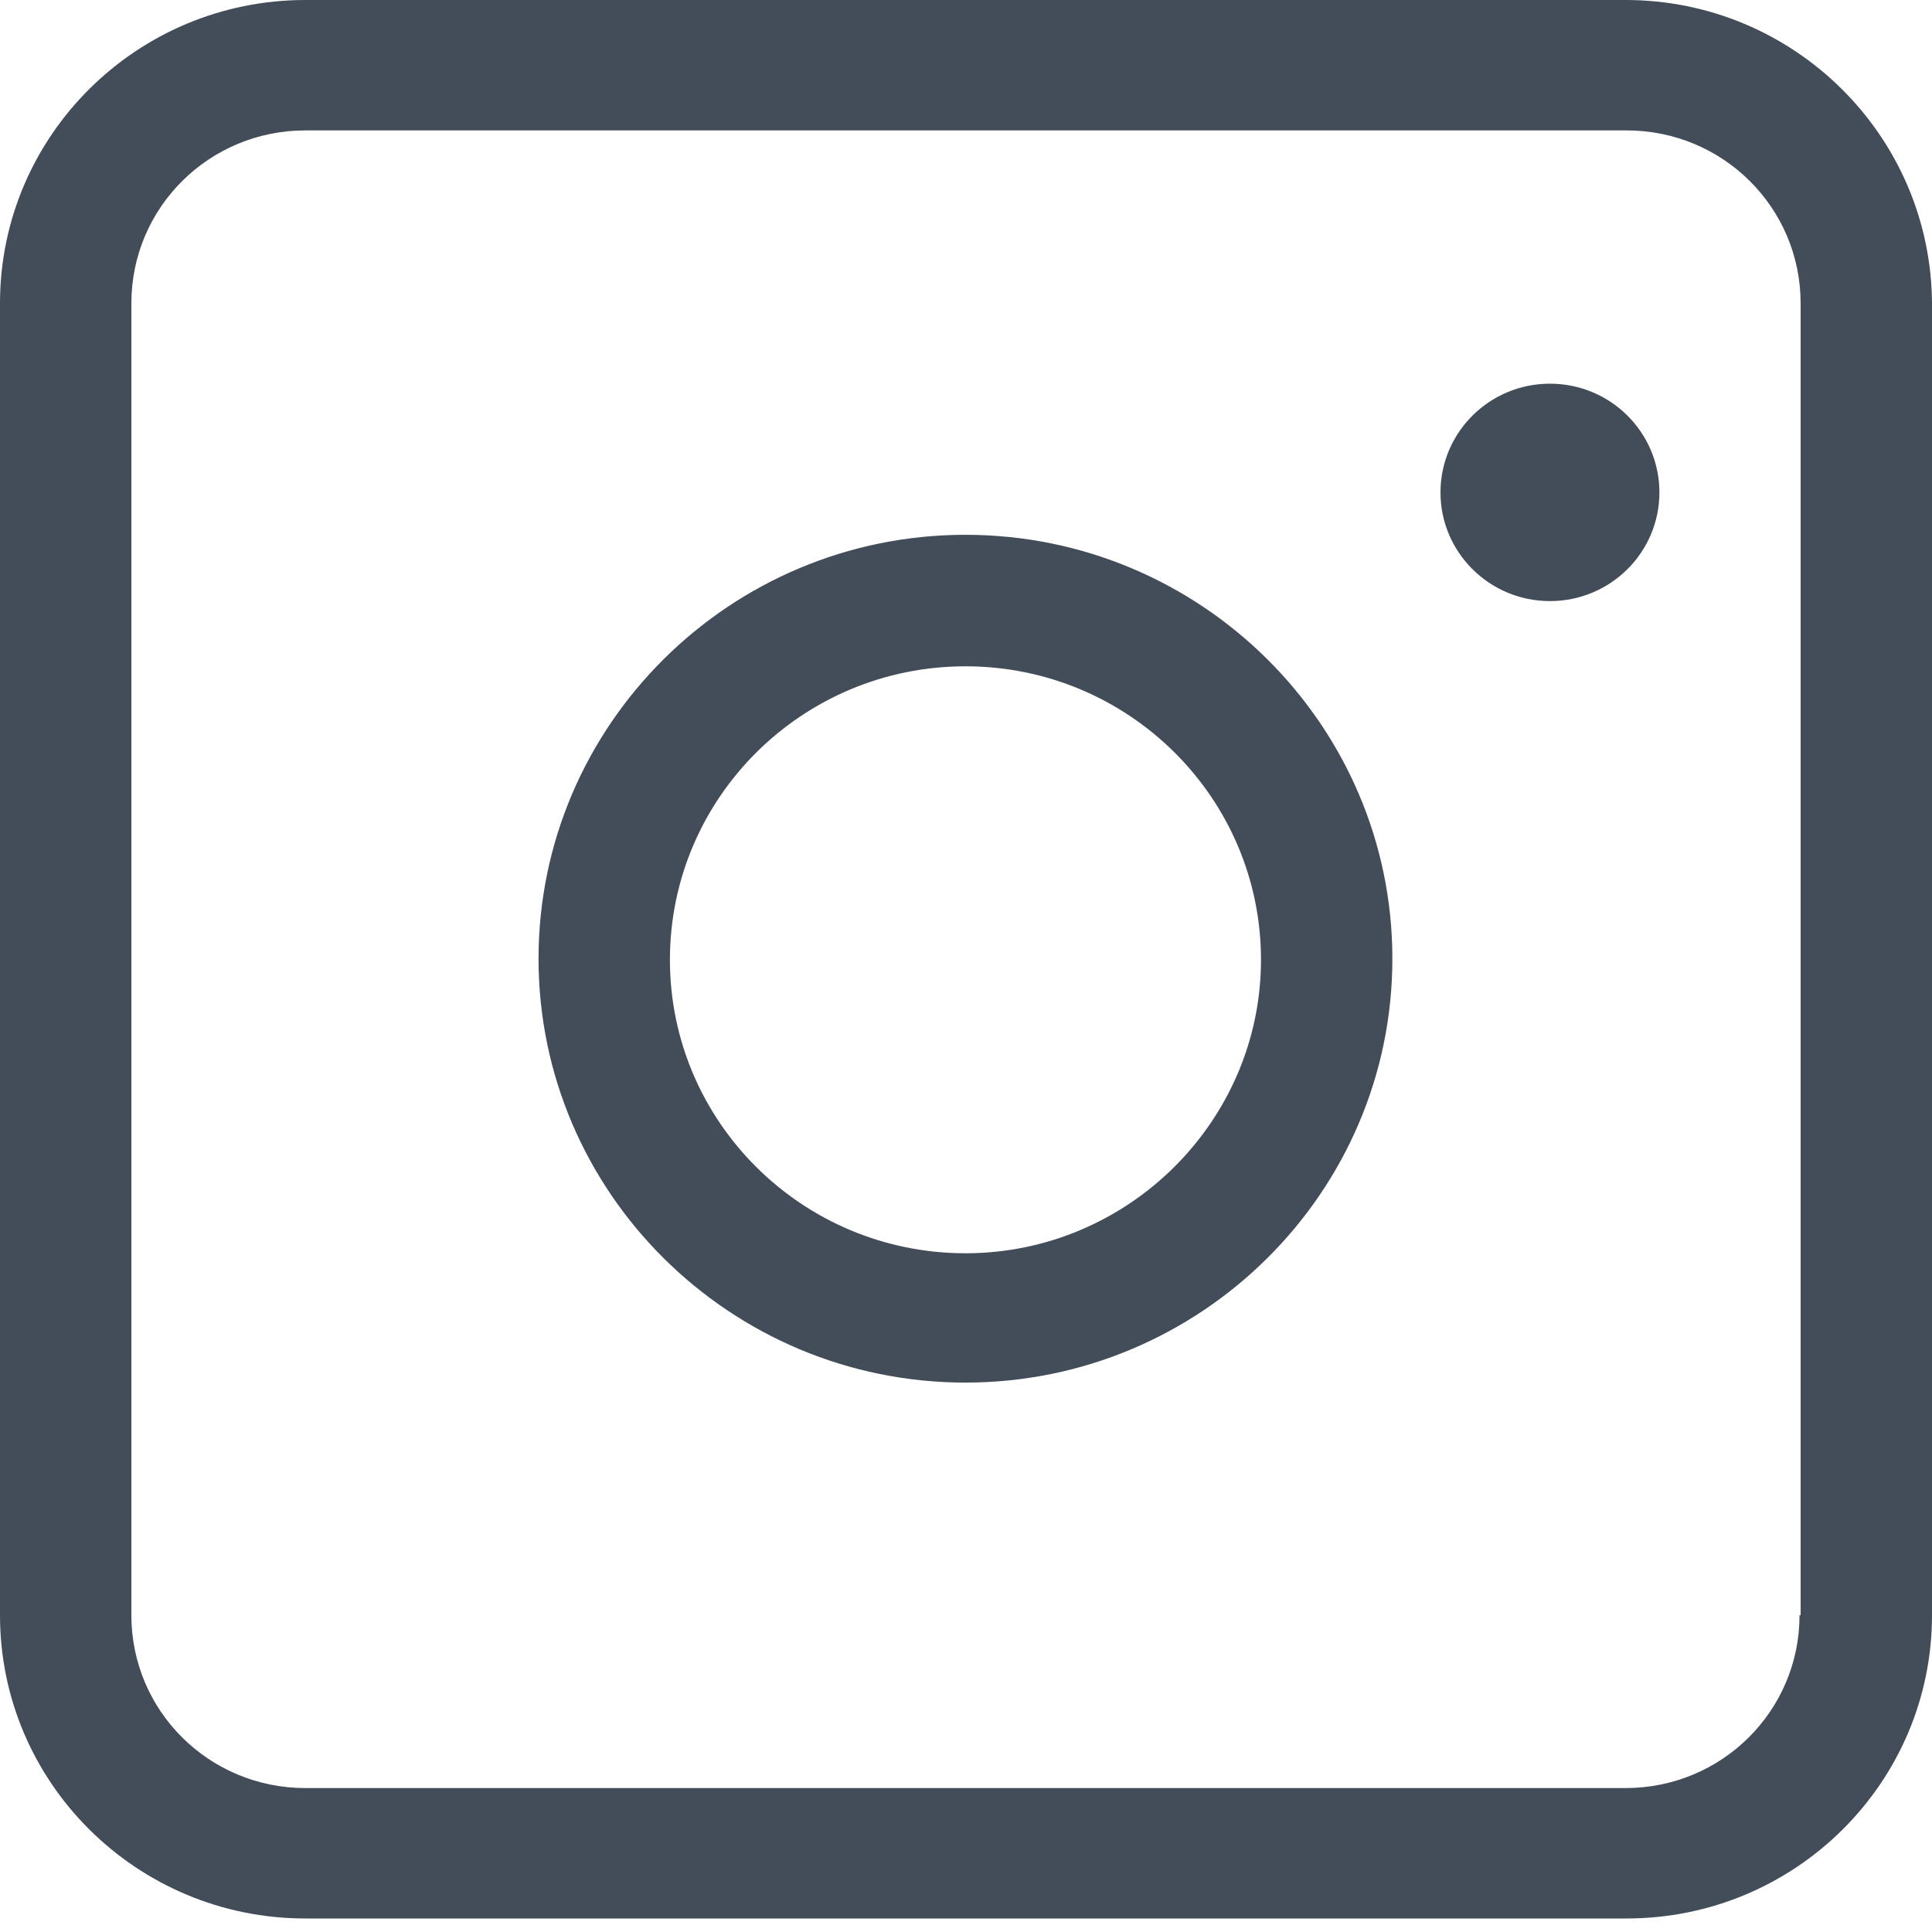 <svg width="32" height="32" viewBox="0 0 32 32" fill="none" xmlns="http://www.w3.org/2000/svg">
<path fill-rule="evenodd" clip-rule="evenodd" d="M26.924 0H5.058C2.266 0 0 2.25 0 5.023V26.753C0 29.526 2.266 31.776 5.058 31.776H26.942C29.734 31.776 32 29.526 32 26.753V5.023C31.982 2.25 29.716 0 26.924 0ZM29.806 26.753C29.806 28.338 28.519 29.616 26.924 29.616H5.058C3.463 29.616 2.176 28.338 2.176 26.753V5.023C2.176 3.439 3.463 2.16 5.058 2.16H26.942C28.537 2.16 29.824 3.439 29.824 5.023V26.753H29.806ZM15.991 8.858C12.093 8.858 8.92 12.008 8.92 15.879C8.92 19.75 12.093 22.9 15.991 22.9C19.889 22.9 23.062 19.75 23.062 15.879C23.062 12.008 19.889 8.858 15.991 8.858ZM15.991 20.758C13.289 20.758 11.096 18.58 11.096 15.897C11.096 13.214 13.289 11.036 15.991 11.036C18.692 11.036 20.886 13.214 20.886 15.897C20.886 18.562 18.692 20.758 15.991 20.758ZM27.485 8.156C27.485 9.15 26.674 9.956 25.672 9.956C24.671 9.956 23.859 9.15 23.859 8.156C23.859 7.161 24.671 6.355 25.672 6.355C26.674 6.355 27.485 7.161 27.485 8.156Z" fill="#434C59"/>
</svg>
